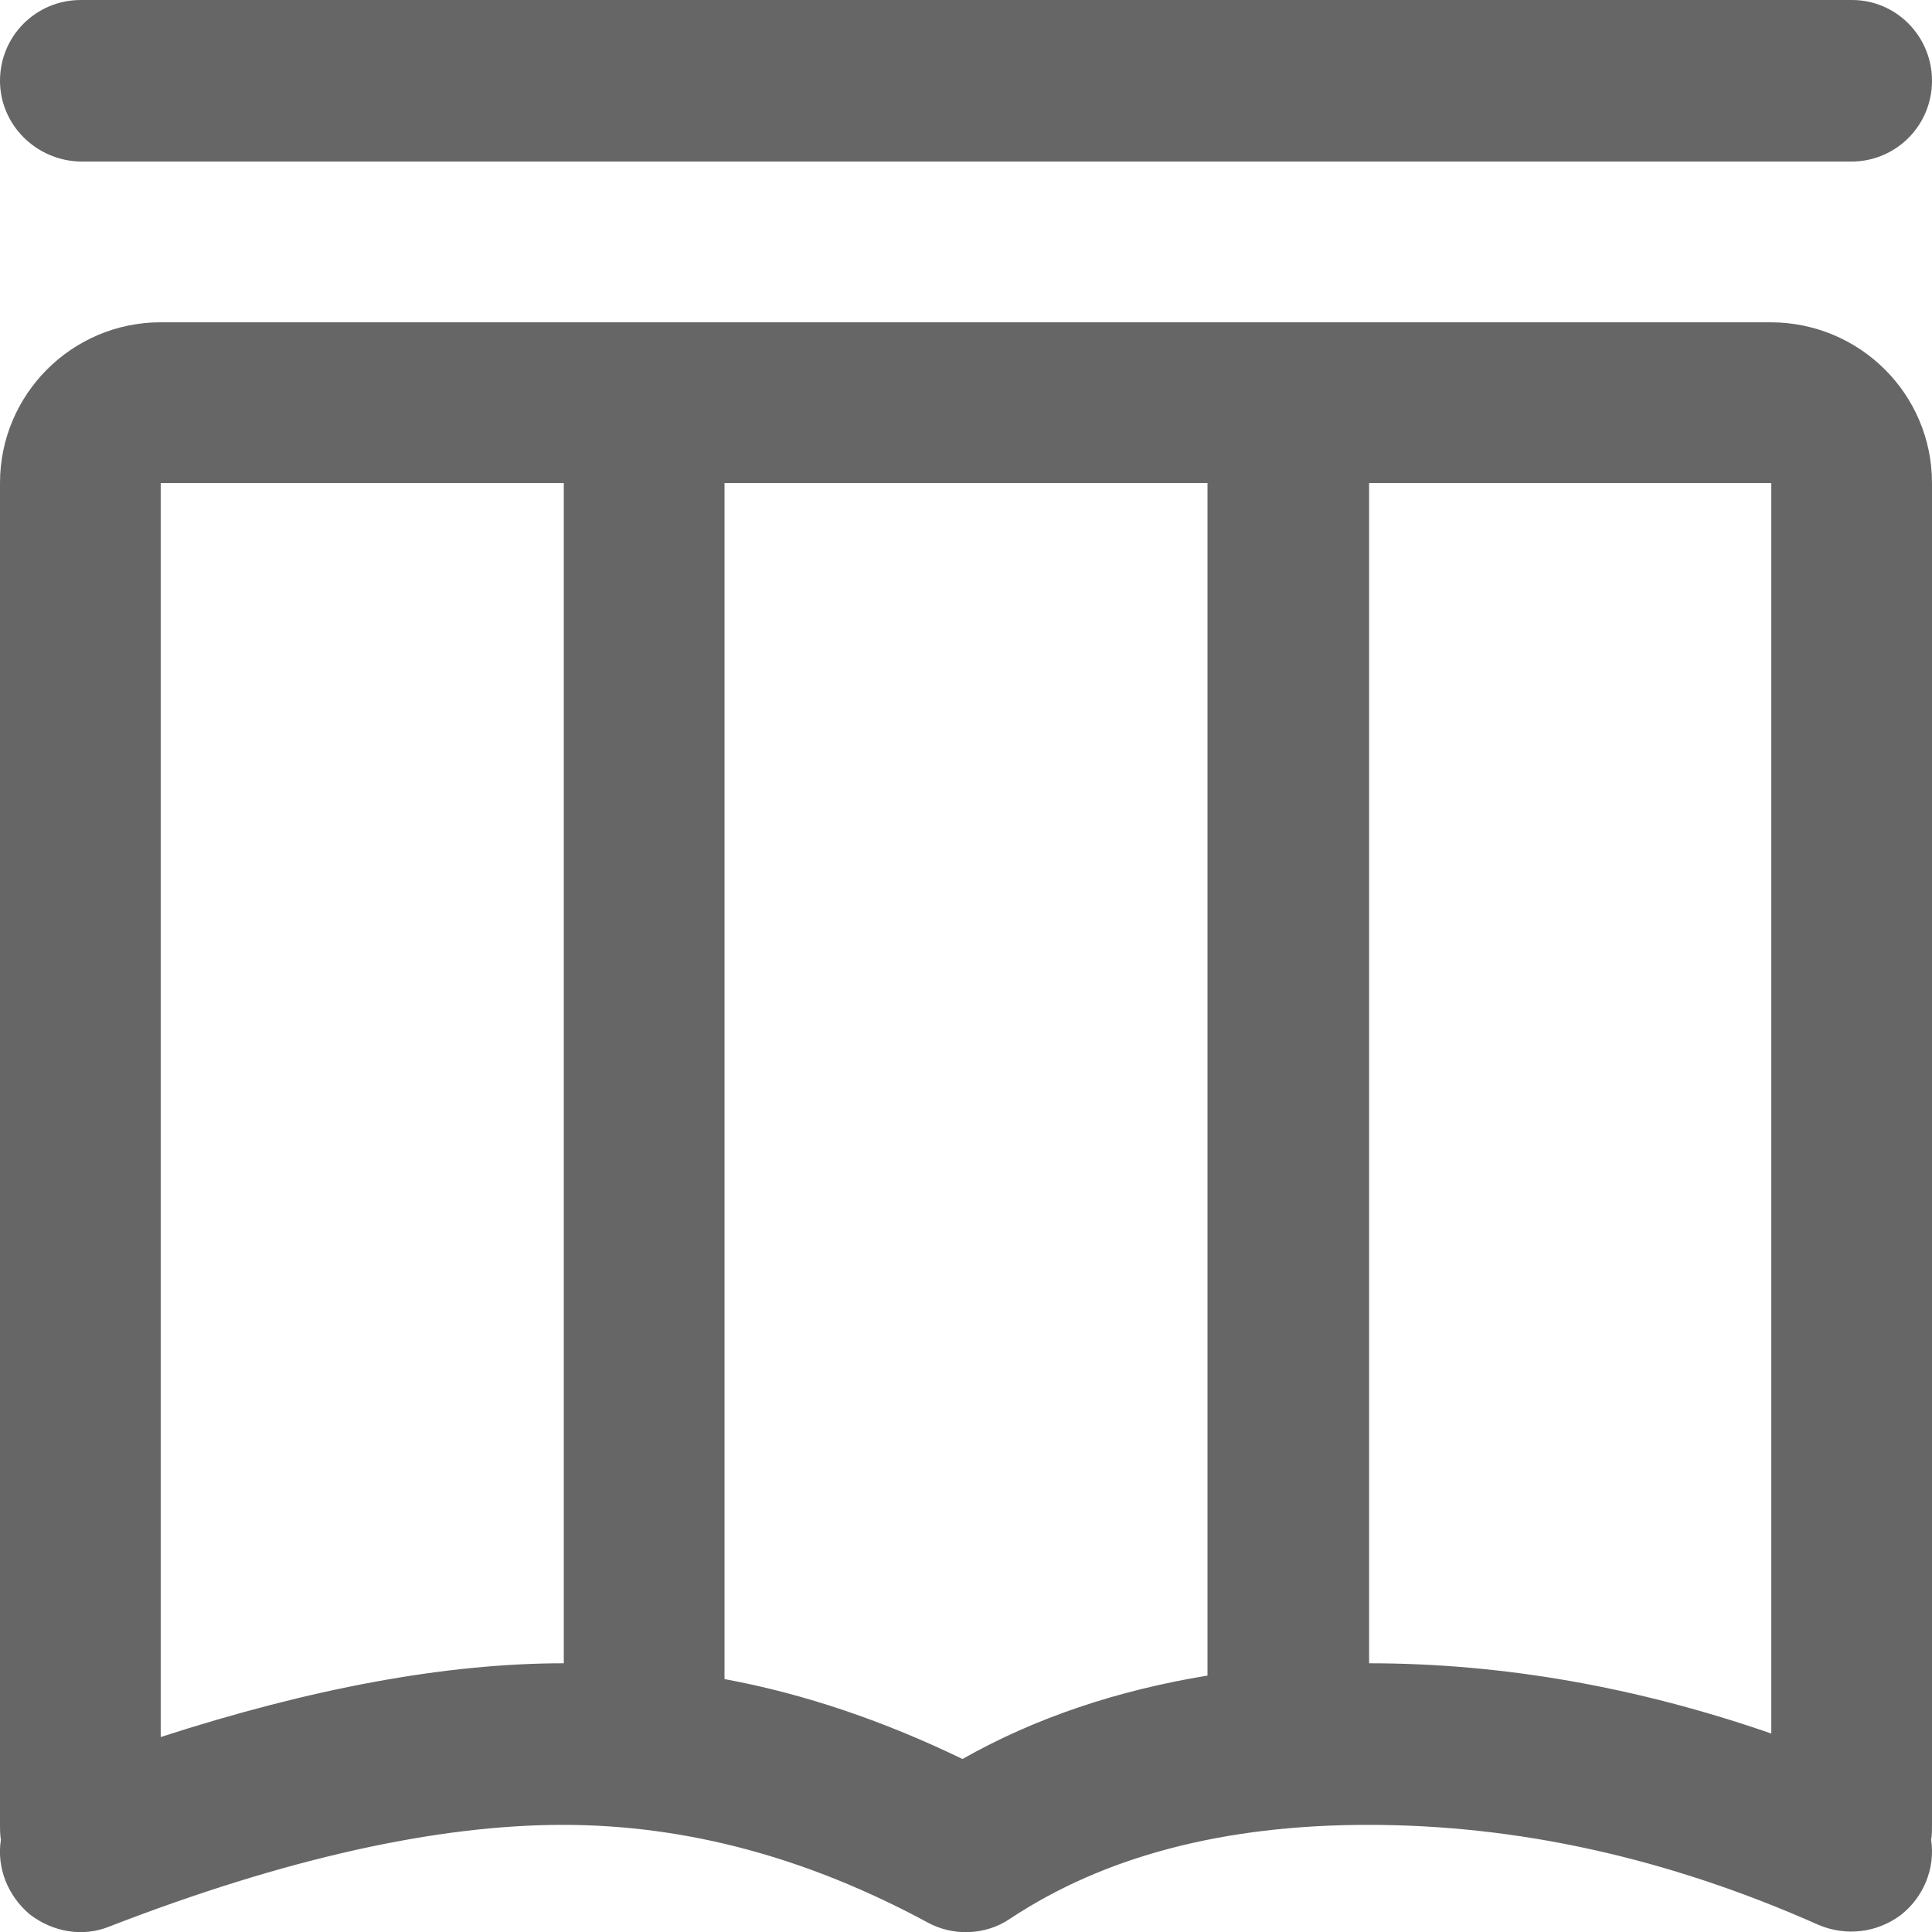 <?xml version="1.0" encoding="utf-8"?>
<!-- Generator: Adobe Illustrator 27.0.0, SVG Export Plug-In . SVG Version: 6.00 Build 0)  -->
<svg version="1.1" id="图层_1" xmlns="http://www.w3.org/2000/svg" xmlns:xlink="http://www.w3.org/1999/xlink" x="0px" y="0px"
	 viewBox="0 0 22 22" style="enable-background:new 0 0 22 22;" xml:space="preserve">
<style type="text/css">
	.st0{fill:#E6E6E6;}
	.st1{fill:#FFFFFF;}
	.st2{fill:#666666;}
	.st3{fill:#E80000;}
	.st4{fill:#CECECE;}
	.st5{clip-path:url(#SVGID_00000038377959818065957660000009955870471944556469_);}
	.st6{opacity:0.5;}
</style>
<path class="st2" d="M8.25,19.12c0.92,0.17,1.82,0.48,2.71,0.91c0.83-0.47,1.76-0.78,2.79-0.95V5.5h-5.5V19.12z M6.42,18.94V5.5
	H1.83v14.28C3.53,19.23,5.06,18.94,6.42,18.94L6.42,18.94z M0.01,20.95C0,20.89,0,20.83,0,20.78V5.5c0-1.01,0.82-1.83,1.83-1.83
	h18.33C21.18,3.67,22,4.49,22,5.5v15.28c0,0.06,0,0.12-0.01,0.17c0.05,0.33-0.09,0.66-0.35,0.86c-0.27,0.2-0.62,0.24-0.93,0.11
	c-1.73-0.77-3.44-1.14-5.13-1.14c-1.65,0-3.01,0.36-4.08,1.07c-0.28,0.19-0.65,0.2-0.94,0.04c-1.37-0.74-2.75-1.11-4.15-1.11
	c-1.43,0-3.16,0.38-5.17,1.16C0.94,22.06,0.6,22,0.34,21.8C0.09,21.59-0.04,21.27,0.01,20.95L0.01,20.95z M20.17,19.74V5.5h-4.58
	v13.44C17.11,18.94,18.64,19.21,20.17,19.74L20.17,19.74z M0.92,0h20.17C21.59,0,22,0.41,22,0.92c0,0.51-0.41,0.92-0.92,0.92H0.92
	C0.41,1.83,0,1.42,0,0.92C0,0.41,0.41,0,0.92,0L0.92,0z M0.92,0"/>
</svg>
